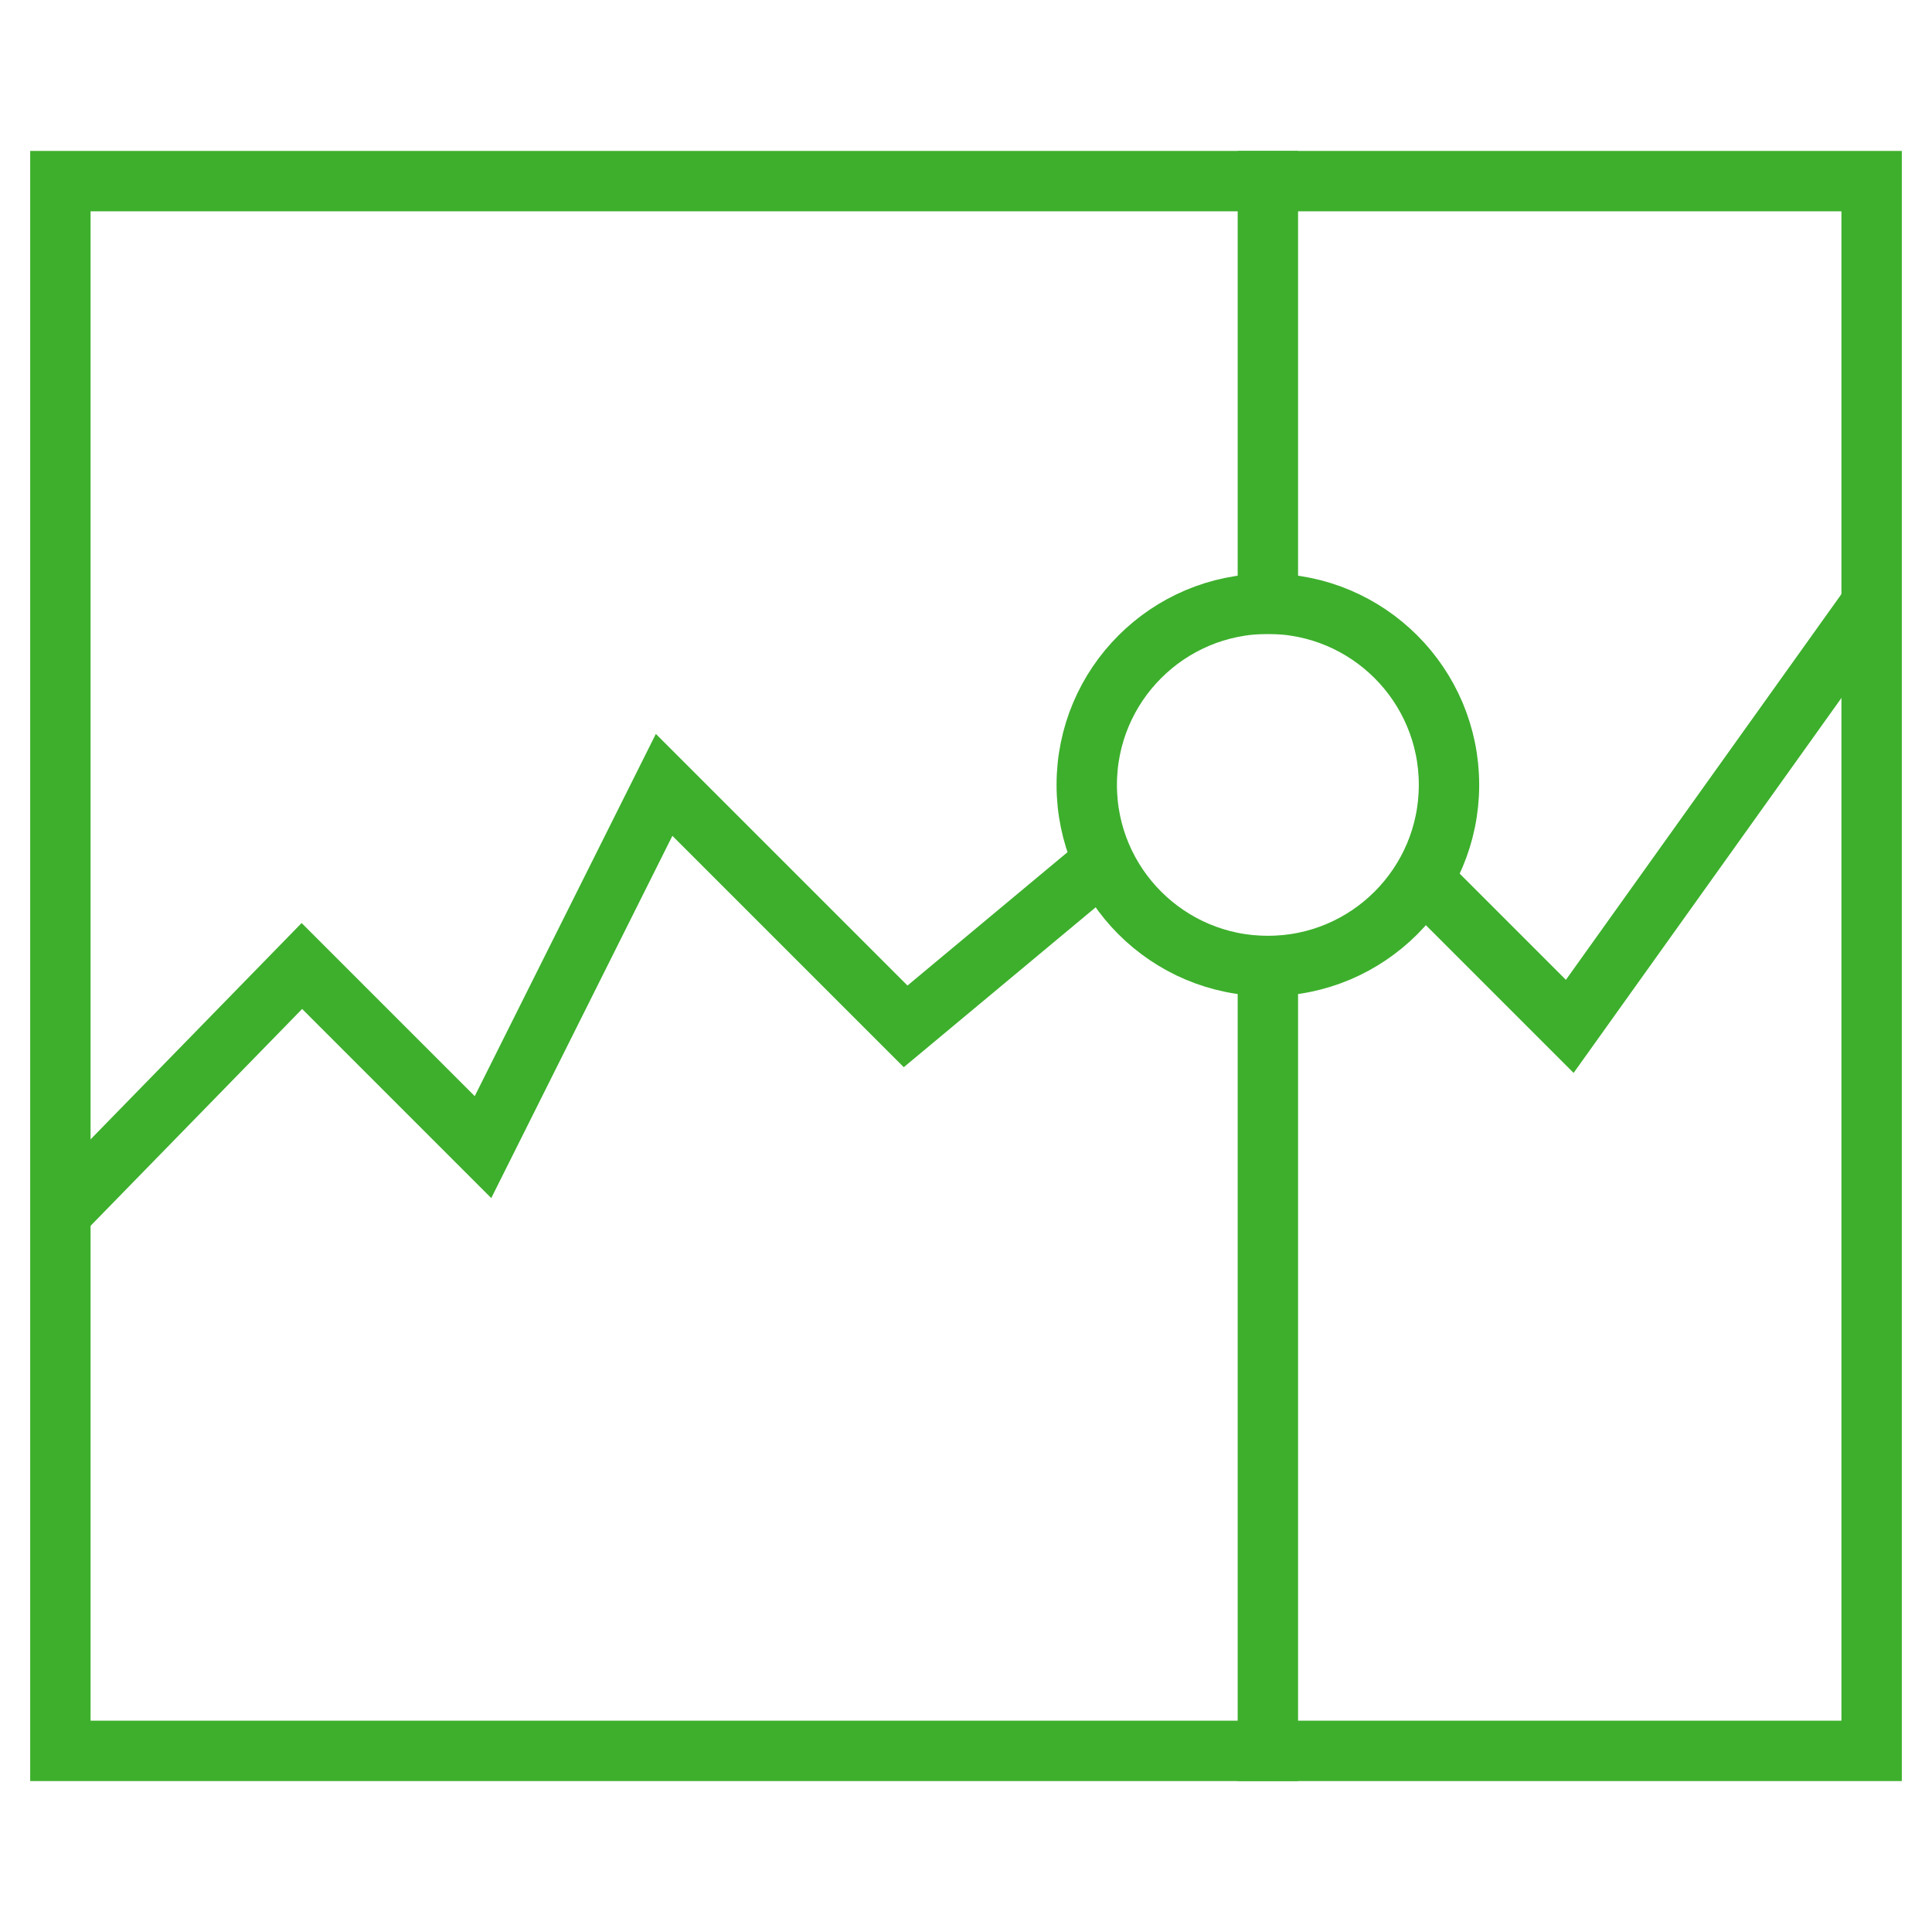 <svg xmlns="http://www.w3.org/2000/svg" xmlns:xlink="http://www.w3.org/1999/xlink" x="0px" y="0px" width="64px" height="64px" viewBox="0 0 64 64"><g  transform="translate(0, 0)">
<polyline data-cap="butt" data-color="color-2" fill="none" stroke="#3daf2c" stroke-width="2" stroke-miterlimit="10" points="47,29 52,34 62,20 " stroke-linejoin="miter" stroke-linecap="butt"/>
<polyline data-cap="butt" data-color="color-2" fill="none" stroke="#3daf2c" stroke-width="2" stroke-miterlimit="10" points="2,40.2 10,32 16,38 
22,26 30,34 36.6,28.5 " stroke-linejoin="miter" stroke-linecap="butt"/>
<line data-color="color-2" fill="none" stroke="#3daf2c" stroke-width="2" stroke-linecap="square" stroke-miterlimit="10" x1="42" y1="32" x2="42" y2="58" stroke-linejoin="miter"/>
<line data-color="color-2" fill="none" stroke="#3daf2c" stroke-width="2" stroke-linecap="square" stroke-miterlimit="10" x1="42" y1="6" x2="42" y2="20" stroke-linejoin="miter"/>
<circle data-color="color-2" fill="none" stroke="#3daf2c" stroke-width="2" stroke-linecap="square" stroke-miterlimit="10" cx="42" cy="26" r="6" stroke-linejoin="miter"/>
<rect x="2" y="6" fill="none" stroke="#3daf2c" stroke-width="2" stroke-linecap="square" stroke-miterlimit="10" width="60" height="52" stroke-linejoin="miter"/>
</g></svg>